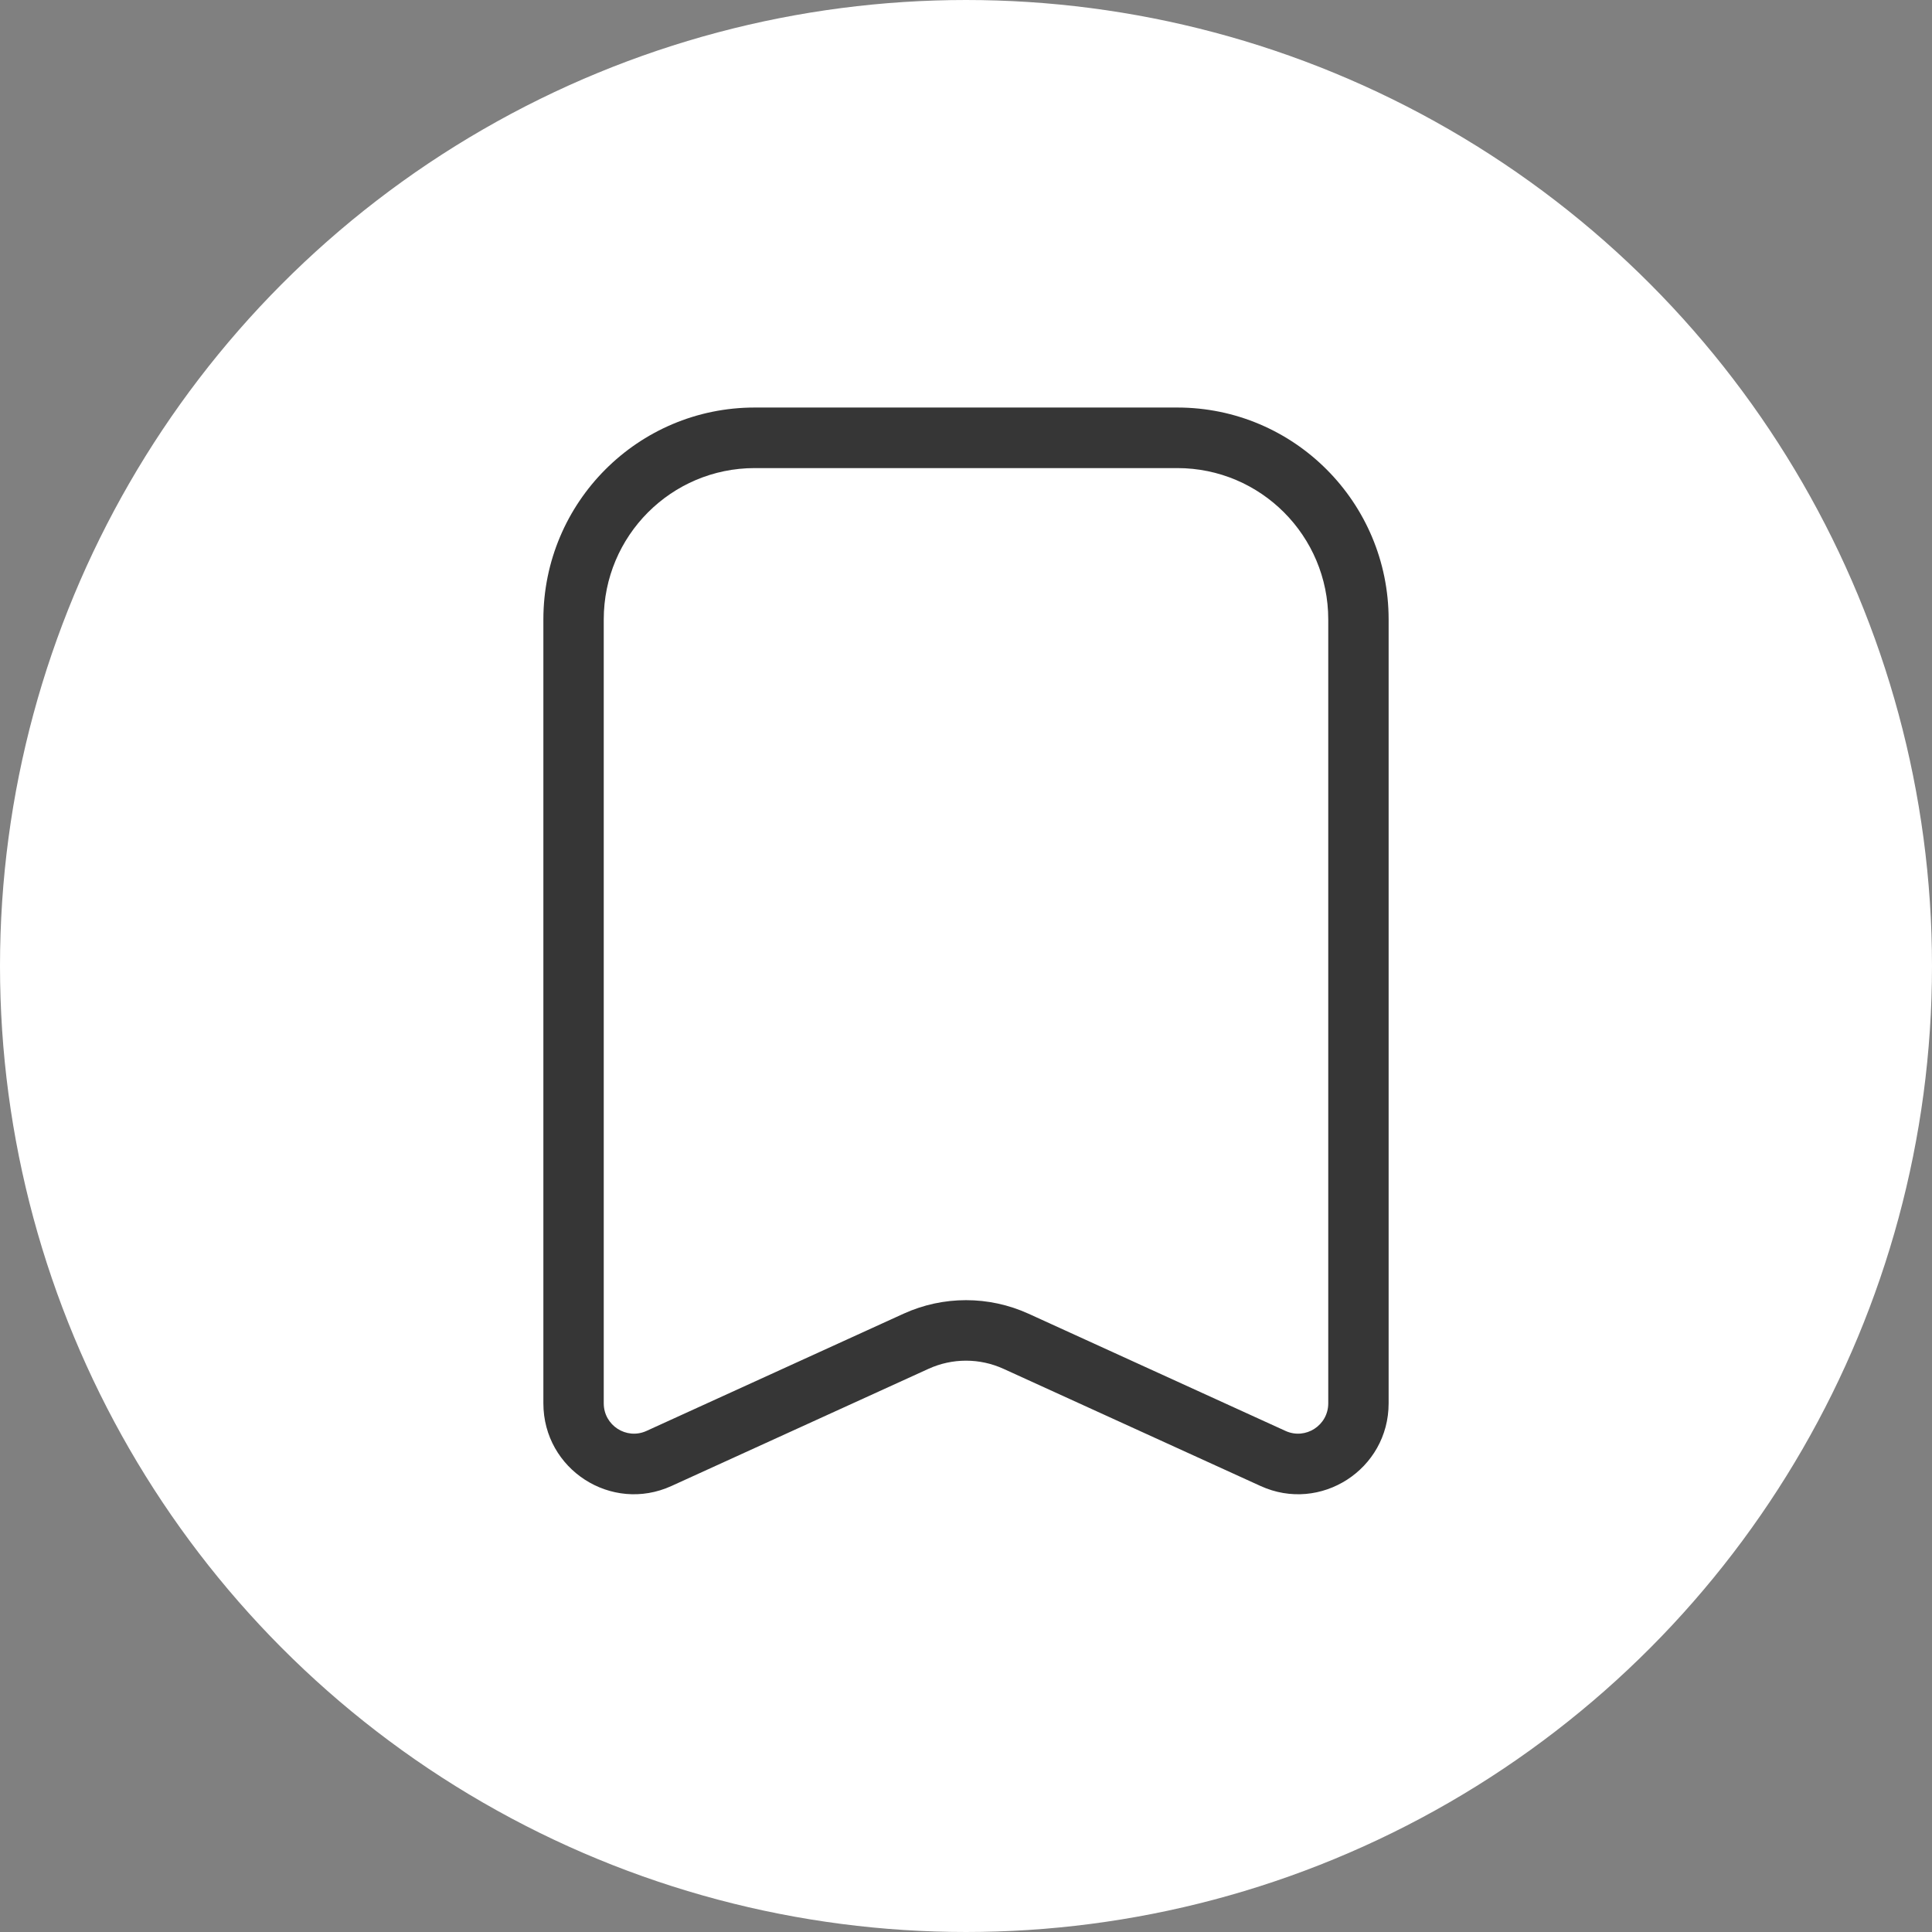 <svg width="32" height="32" viewBox="0 0 32 32" fill="none" xmlns="http://www.w3.org/2000/svg">
<rect x="0" y="0" width="32" height="32" fill="#808080" stroke="none"/>
<circle cx="16" cy="16" r="15.375" fill="white" stroke="white" stroke-width="1.25"/>
<path fill-rule="evenodd" clip-rule="evenodd" d="M9 10.26C9 8.321 10.567 6.75 12.5 6.75H19.5C21.433 6.75 23 8.321 23 10.26V23.244C23 24.338 21.872 25.066 20.879 24.613L16.621 22.672C16.226 22.492 15.774 22.492 15.379 22.672L11.121 24.613C10.127 25.066 9 24.338 9 23.244V10.26ZM12.5 7.753C11.119 7.753 10 8.875 10 10.26V23.244C10 23.609 10.376 23.851 10.707 23.701L14.966 21.759C15.623 21.46 16.377 21.46 17.035 21.759L21.293 23.701C21.624 23.851 22 23.609 22 23.244V10.26C22 8.875 20.881 7.753 19.5 7.753H12.5Z" fill="#363636"/>
</svg>
